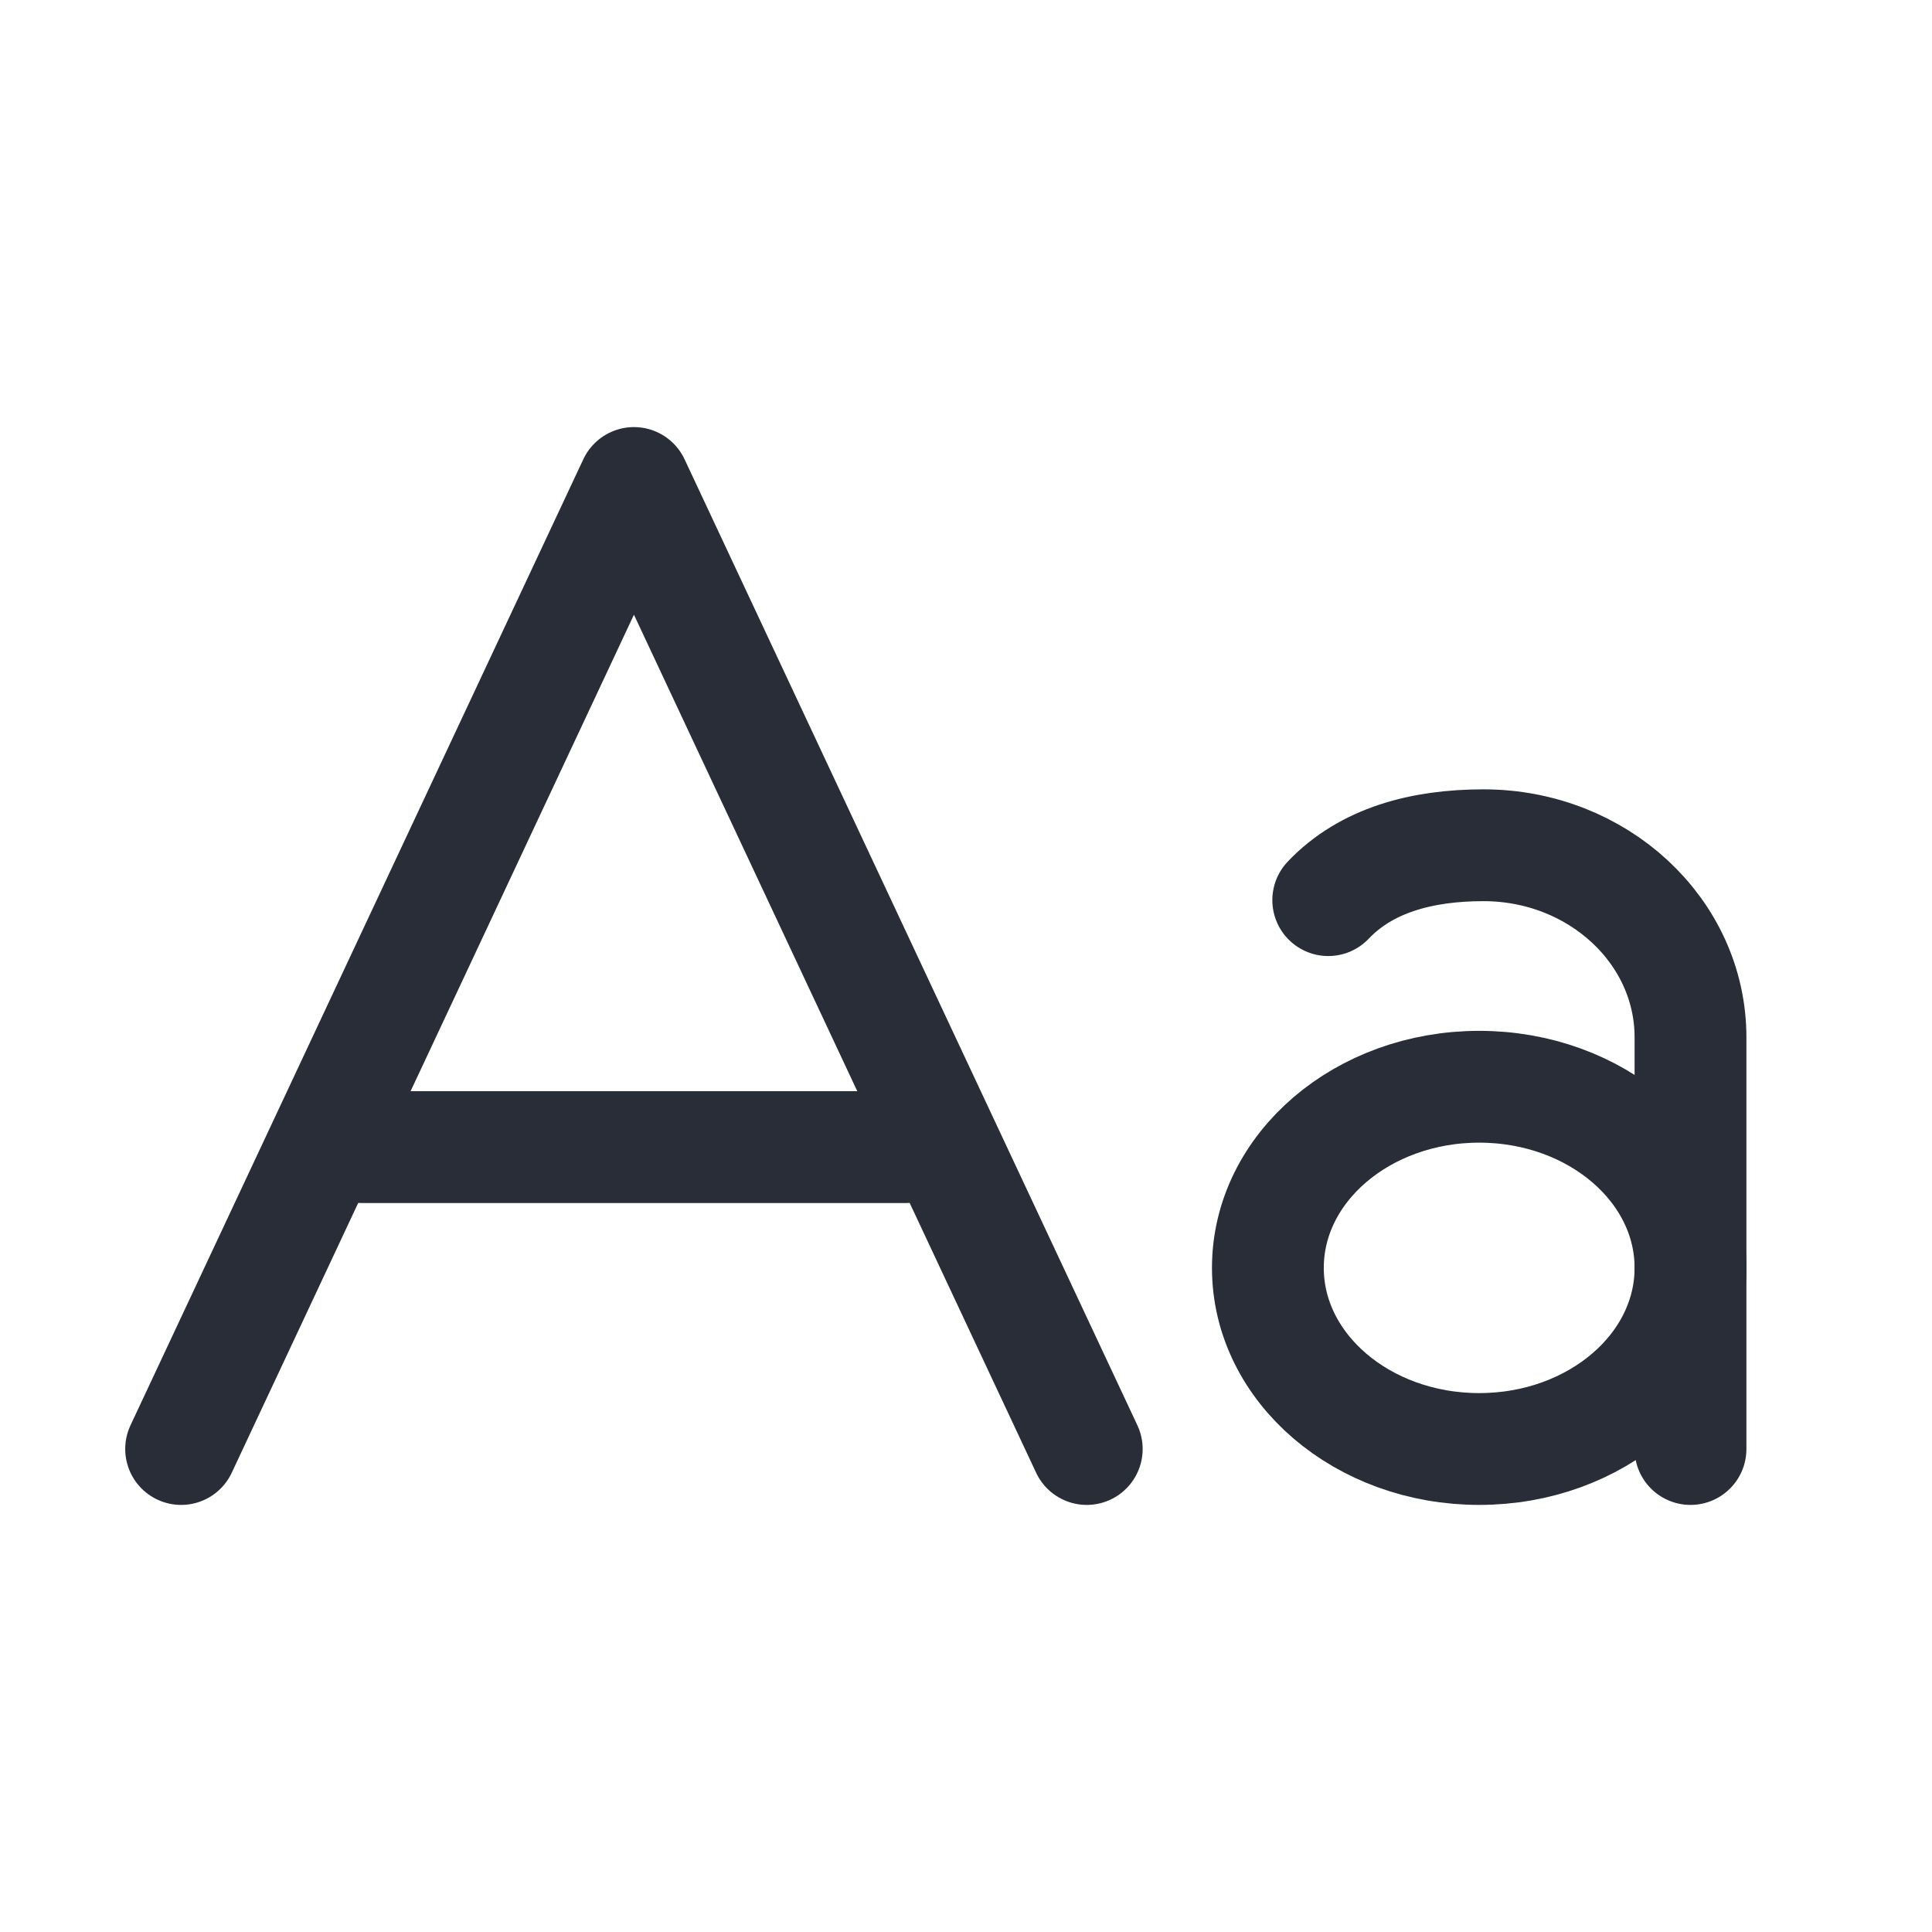 <svg width="32" height="32" viewBox="0 0 32 32" fill="none" xmlns="http://www.w3.org/2000/svg">
    <path d="M18 24L10.5 8L3 24" stroke="#292D37" stroke-width="1.852" stroke-linecap="round" stroke-linejoin="round"/>
    <path d="M24.5 24C26.433 24 28 22.657 28 21C28 19.343 26.433 18 24.5 18C22.567 18 21 19.343 21 21C21 22.657 22.567 24 24.5 24Z" stroke="#292D37" stroke-width="1.852" stroke-linecap="round" stroke-linejoin="round"/>
    <path d="M28 24V17.182C28 15.425 26.465 14 24.571 14C23.547 14 22.628 14.248 22 14.909" stroke="#292D37" stroke-width="1.852" stroke-linecap="round" stroke-linejoin="round"/>
    <path d="M15 19L6 19" stroke="#292D37" stroke-width="1.852" stroke-linecap="round" stroke-linejoin="round"/>
</svg>
